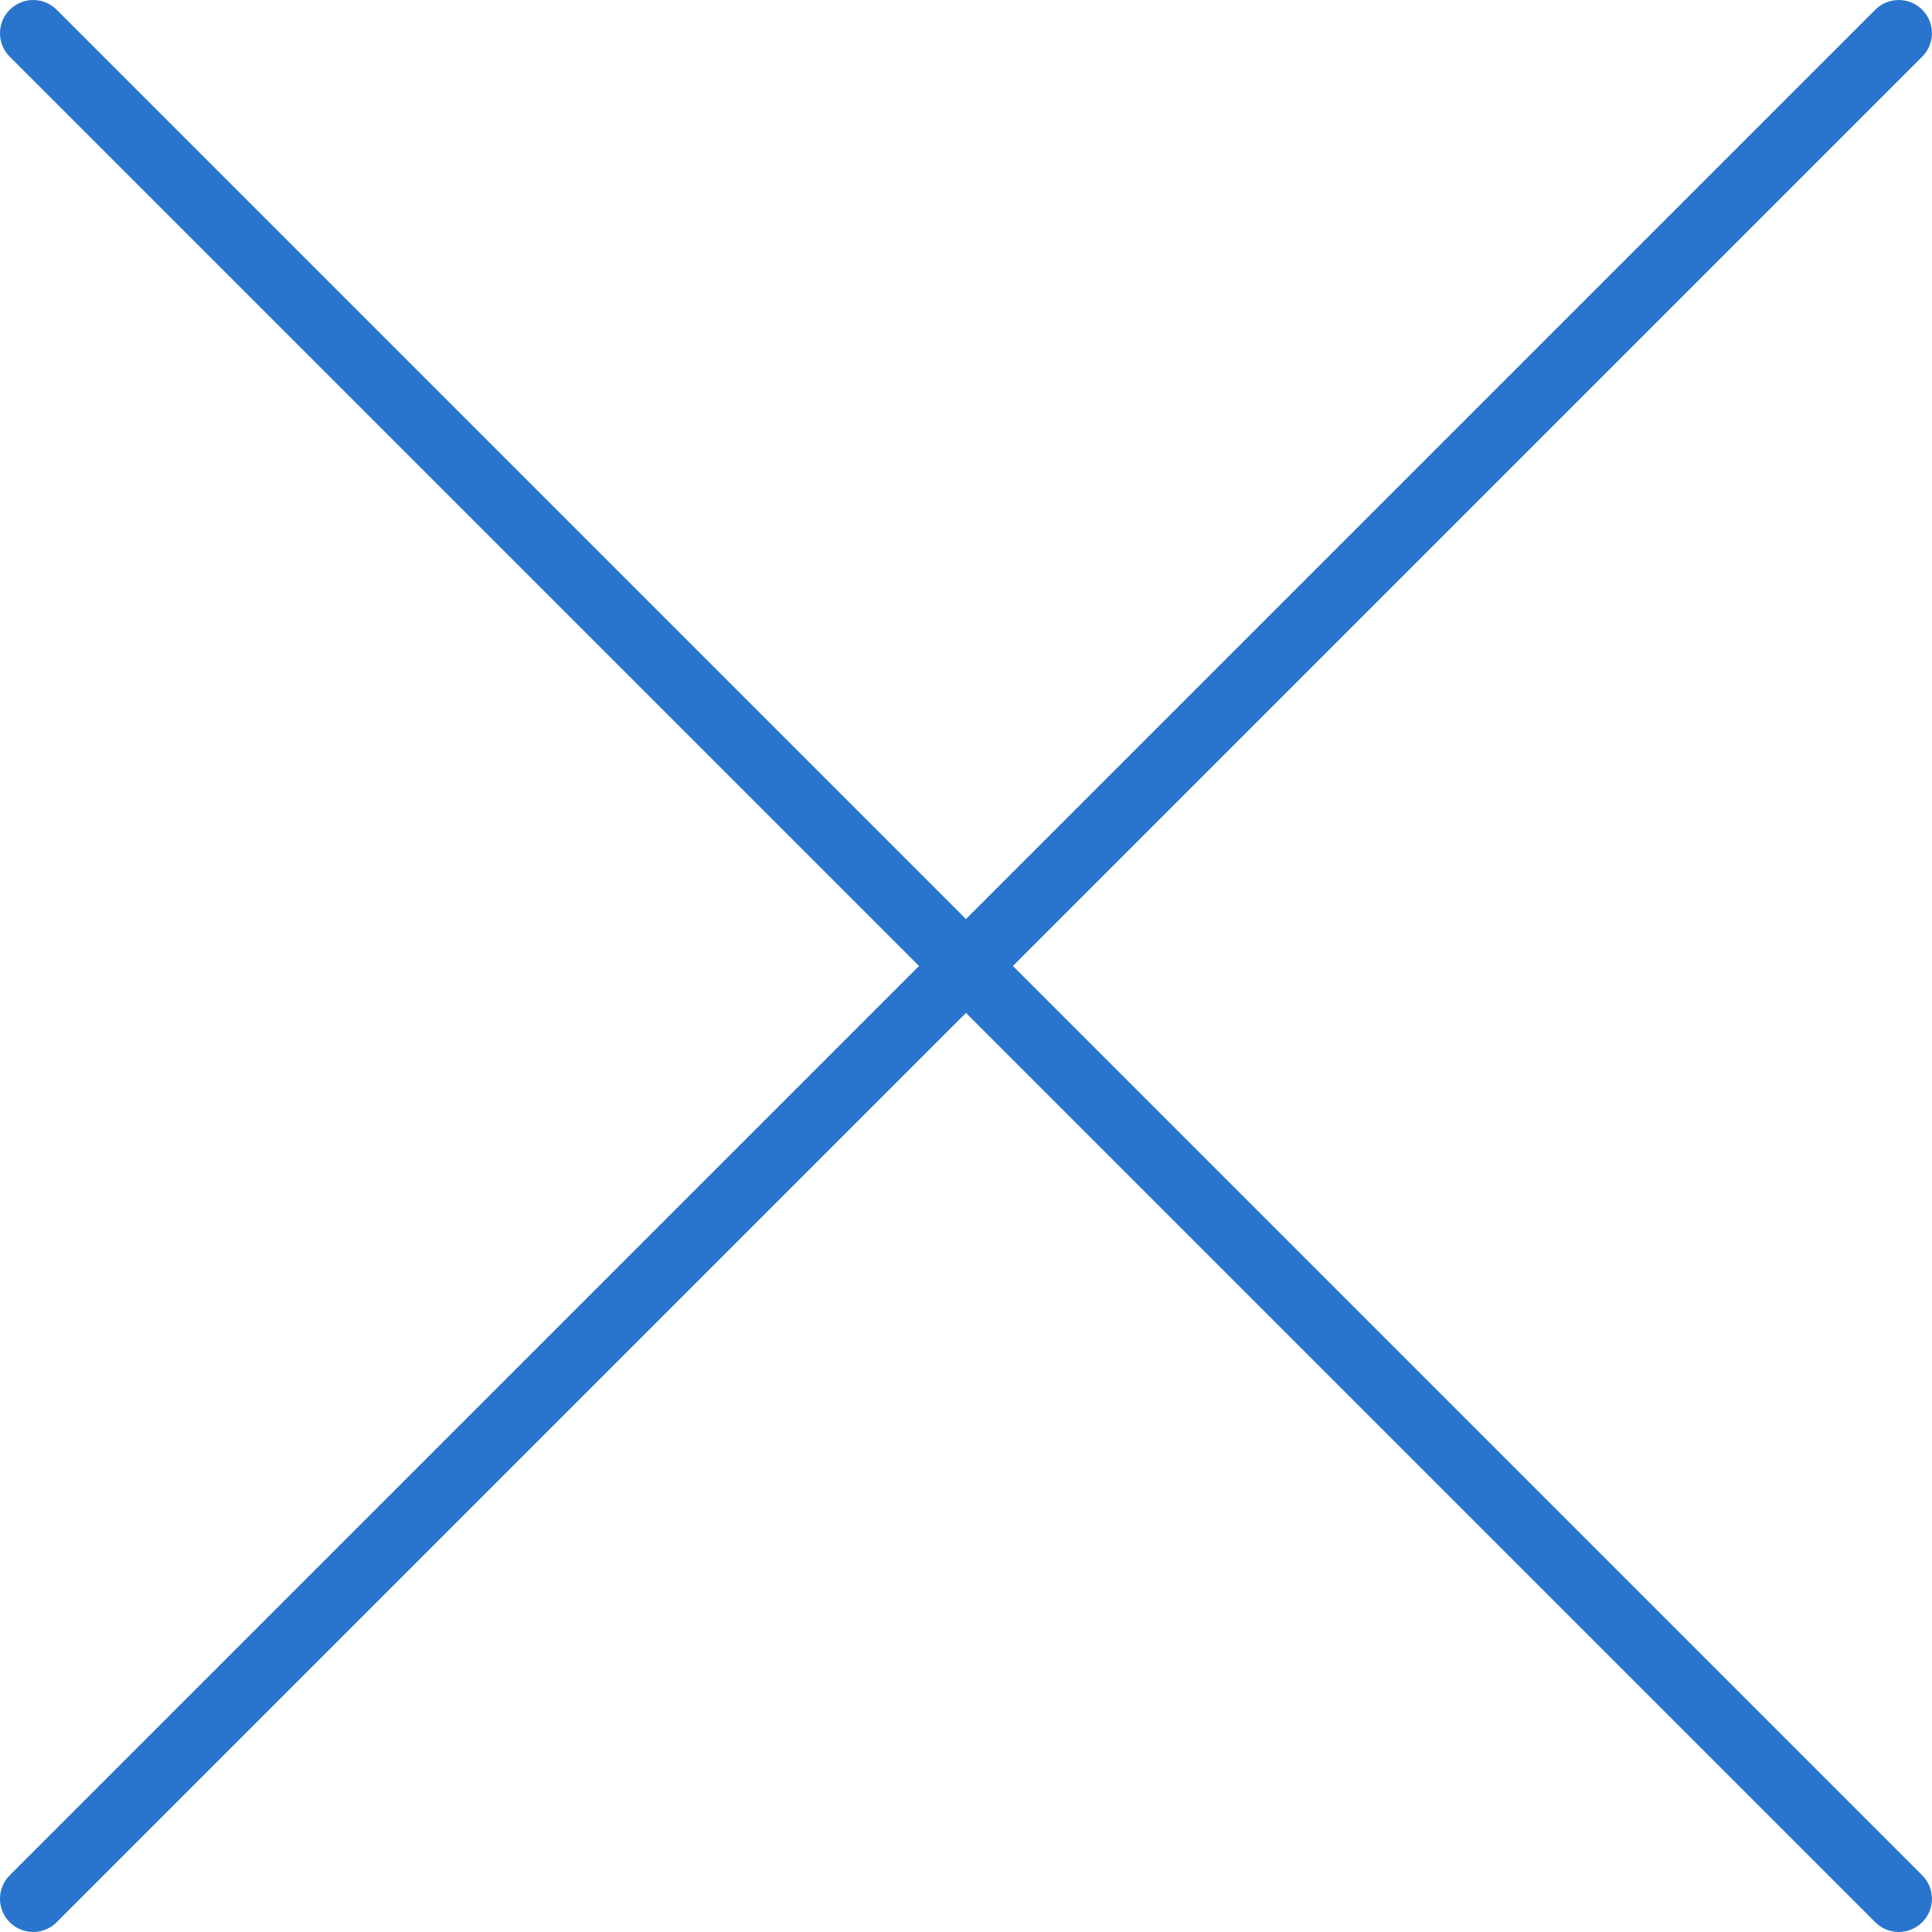 <svg xmlns="http://www.w3.org/2000/svg" fill="none" viewBox="34.92 34.59 83.81 83.81">
<path d="M36.36 36.031L117.287 116.958" stroke="#2975CE" stroke-width="2.88" stroke-linecap="round"/>
<path d="M117.287 36.031L36.36 116.958" stroke="#2975CE" stroke-width="2.88" stroke-linecap="round"/>
</svg>
